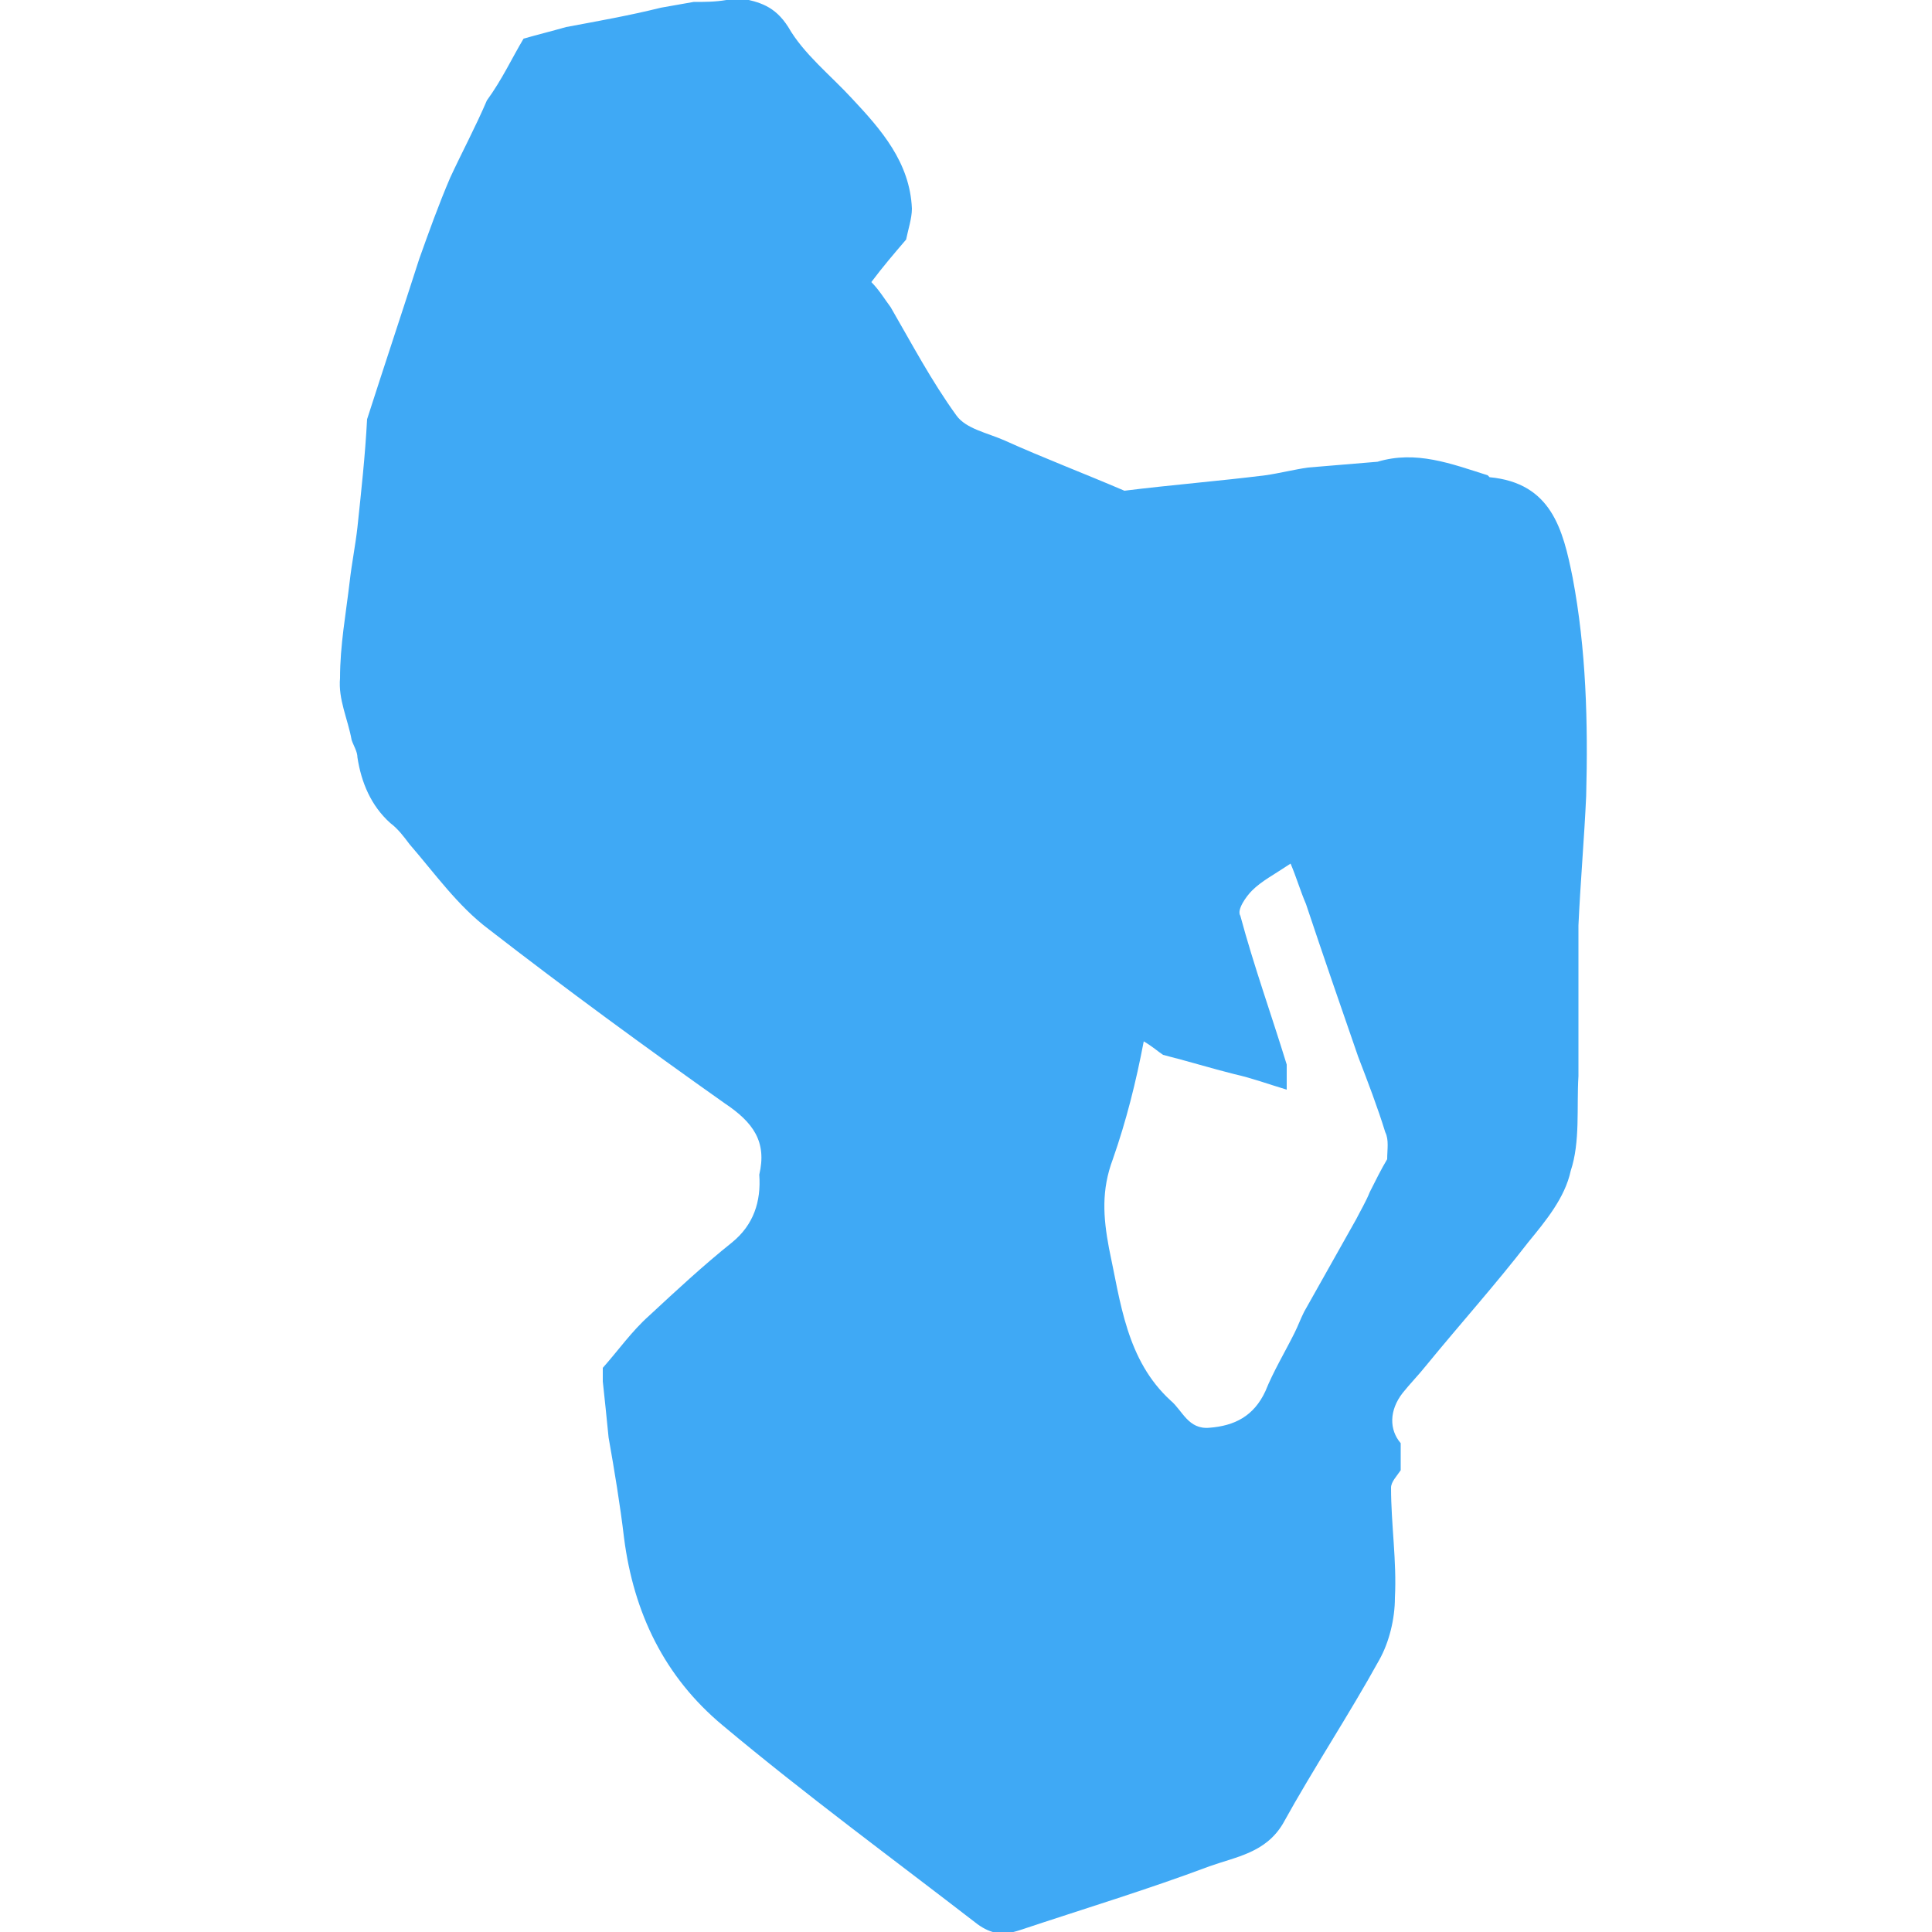 <?xml version="1.0" encoding="utf-8"?>
<!-- Generator: Adobe Illustrator 27.7.0, SVG Export Plug-In . SVG Version: 6.00 Build 0)  -->
<svg version="1.1" baseProfile="tiny" id="Layer_1" xmlns="http://www.w3.org/2000/svg" xmlns:xlink="http://www.w3.org/1999/xlink"
	 x="0px" y="0px" viewBox="0 0 100 100" overflow="visible" xml:space="preserve">
<g>
	<path fill="#3FA9F5" d="M27.1,2c0.7-0.2,1.5-0.4,2.2-0.6c1.6-0.3,3.3-0.6,4.9-1c0.6-0.1,1.1-0.2,1.7-0.3C36.5,0.1,37,0.1,37.6,0
		c0.2,0,0.5,0,0.7-0.1c1,0.2,1.8,0.4,2.5,1.5c0.8,1.4,2.2,2.5,3.3,3.7c1.5,1.6,3,3.3,3.1,5.7c0,0.5-0.2,1.1-0.3,1.6
		c-0.6,0.7-1.2,1.4-1.8,2.2c0.4,0.4,0.7,0.9,1,1.3c1.1,1.9,2.1,3.8,3.4,5.6c0.5,0.7,1.6,0.9,2.5,1.3c2,0.9,4.1,1.7,6.2,2.6
		c2.4-0.3,4.9-0.5,7.3-0.8c0.7-0.1,1.5-0.3,2.2-0.4c1.2-0.1,2.4-0.2,3.6-0.3c2-0.6,3.8,0.1,5.7,0.7c0,0,0.1,0.1,0.1,0.1
		c3.2,0.3,3.8,2.7,4.3,5.2c0.7,3.7,0.8,7.5,0.7,11.3c-0.1,2.2-0.3,4.5-0.4,6.7c0,2.6,0,5.2,0,7.8c-0.1,1.6,0.1,3.4-0.4,4.9
		C81,62,80,63.2,79.1,64.3c-1.7,2.2-3.5,4.2-5.3,6.4c-0.4,0.5-0.8,0.9-1.2,1.4c-0.7,0.9-0.7,1.9-0.1,2.6c0,0.5,0,0.9,0,1.4
		c-0.2,0.3-0.5,0.6-0.5,0.9c0,1.9,0.3,3.8,0.2,5.7c0,1.1-0.3,2.3-0.8,3.2c-1.6,2.9-3.4,5.6-5,8.5c-0.9,1.5-2.4,1.7-3.8,2.2
		c-3.2,1.2-6.5,2.2-9.8,3.3c-0.9,0.3-1.5,0.2-2.2-0.3c-4.4-3.4-8.9-6.7-13.2-10.3c-3-2.5-4.6-5.8-5.1-9.7c-0.2-1.7-0.5-3.5-0.8-5.2
		c-0.1-1-0.2-2-0.3-2.9c0-0.1,0-0.2,0-0.2c0-0.2,0-0.3,0-0.5c0.8-0.9,1.5-1.9,2.4-2.7c1.4-1.3,2.8-2.6,4.3-3.8
		c1.1-0.9,1.5-2.1,1.4-3.5c0.4-1.7-0.3-2.7-1.8-3.7c-4.1-2.9-8.2-5.9-12.2-9c-1.6-1.2-2.8-2.9-4.1-4.4c-0.3-0.4-0.6-0.8-1-1.1
		c-1-0.9-1.5-2.1-1.7-3.4c0-0.3-0.2-0.6-0.3-0.9c-0.2-1.1-0.7-2.1-0.6-3.2c0-1.7,0.3-3.3,0.5-5c0.1-0.9,0.3-1.9,0.4-2.8
		c0.2-1.9,0.4-3.7,0.5-5.6c0.9-2.8,1.8-5.5,2.7-8.3c0.5-1.4,1-2.8,1.6-4.2c0.6-1.3,1.3-2.6,1.9-4C26,4.1,26.5,3,27.1,2z M70.9,61.7
		c0.3-0.6,0.6-1.2,0.9-1.7c0-0.5,0.1-1-0.1-1.4c-0.4-1.3-0.9-2.6-1.4-3.9c-0.9-2.6-1.8-5.2-2.7-7.9c-0.3-0.7-0.5-1.4-0.8-2.1
		c-0.9,0.6-1.5,0.9-2,1.4c-0.3,0.3-0.8,1-0.6,1.3c0.7,2.6,1.6,5.1,2.4,7.7c0,0.4,0,0.8,0,1.3c-1-0.3-1.8-0.6-2.7-0.8
		c-1.2-0.3-2.5-0.7-3.7-1c-0.3-0.2-0.5-0.4-1-0.7C58.8,56,58.3,58,57.6,60c-0.6,1.6-0.5,3-0.2,4.6c0.6,2.8,0.9,5.8,3.2,7.9
		c0.6,0.5,0.9,1.5,2,1.4c1.3-0.1,2.3-0.6,2.9-1.9c0.4-1,1-2,1.5-3c0.2-0.4,0.3-0.7,0.5-1.1c0.9-1.6,1.8-3.2,2.7-4.8
		C70.4,62.7,70.7,62.2,70.9,61.7z"/>
</g>
</svg>
